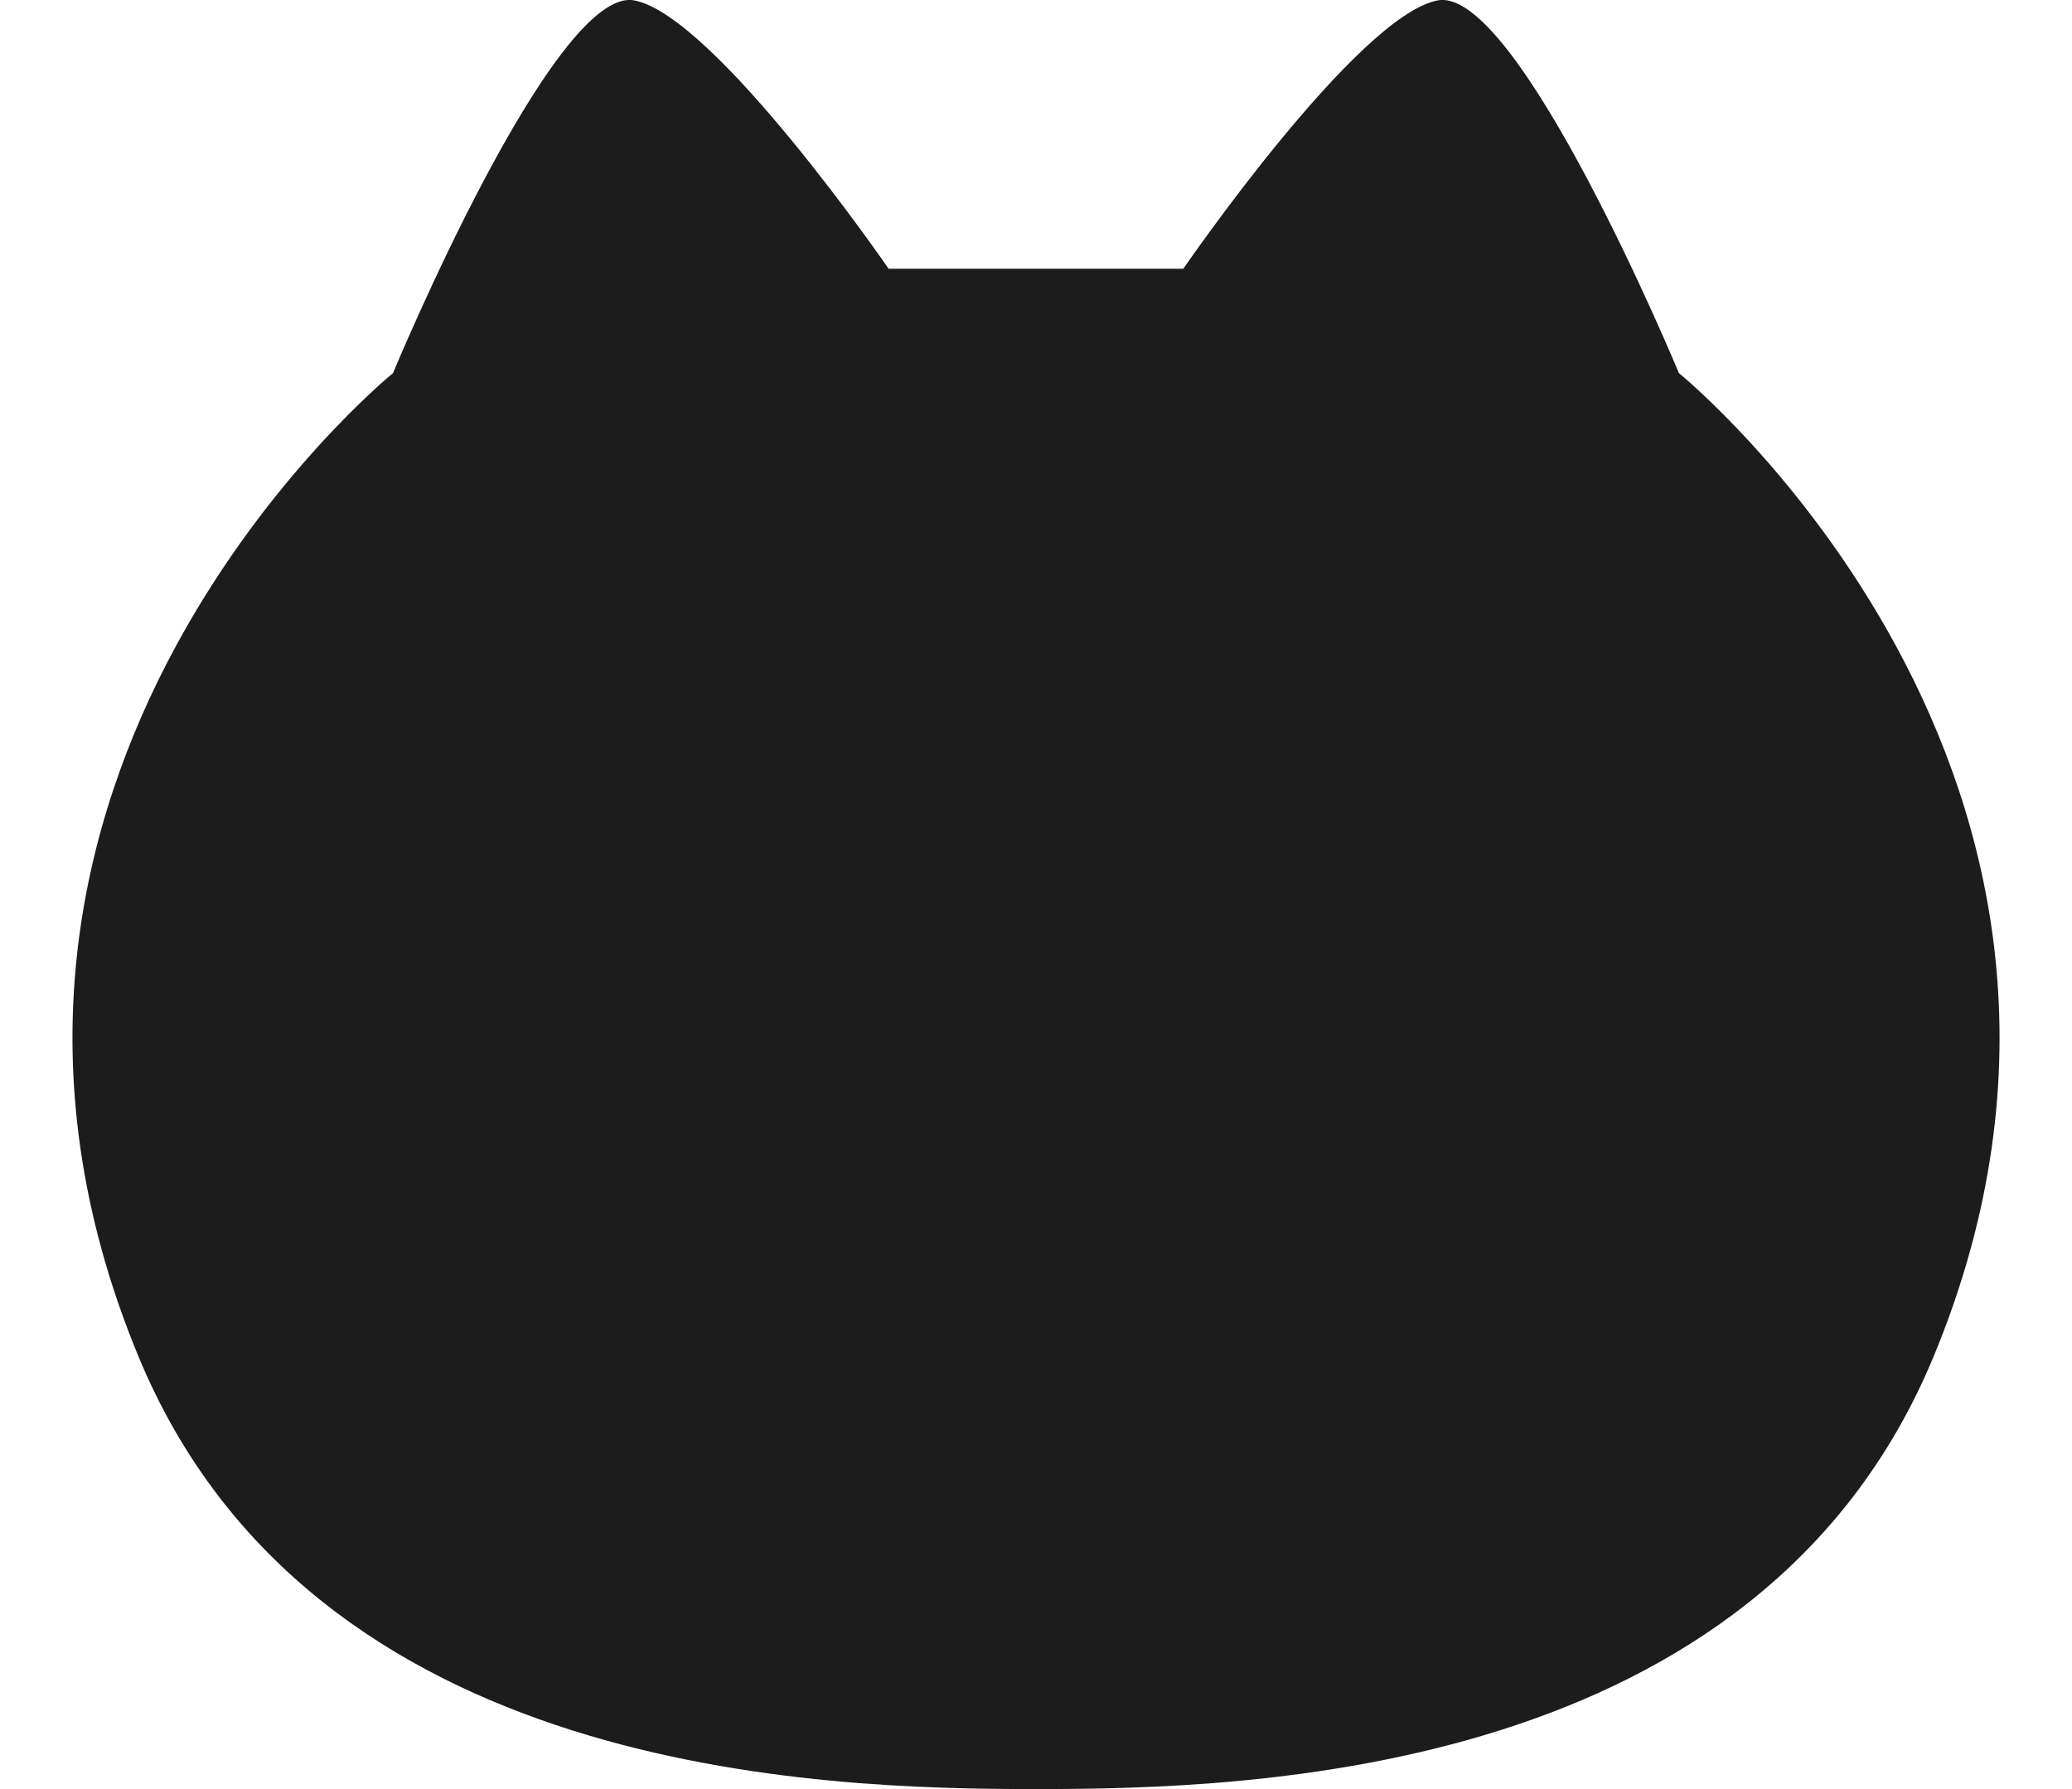 <svg width="22" height="19" viewBox="0 0 22 19" fill="none" xmlns="http://www.w3.org/2000/svg">
<path d="M17.826 3.962C17.826 3.962 16.119 -0.154 15.266 0.004C14.413 0.163 12.564 2.854 12.564 2.854H11H9.435C9.435 2.854 7.586 0.163 6.733 0.004C5.88 -0.154 4.173 3.962 4.173 3.962C4.173 3.962 -1.088 8.236 1.472 14.41C3.32 18.868 8.725 19 11 19C13.275 19 18.679 18.868 20.529 14.41C23.088 8.236 17.826 3.962 17.826 3.962Z" fill="#1C1C1C"/>
</svg>
